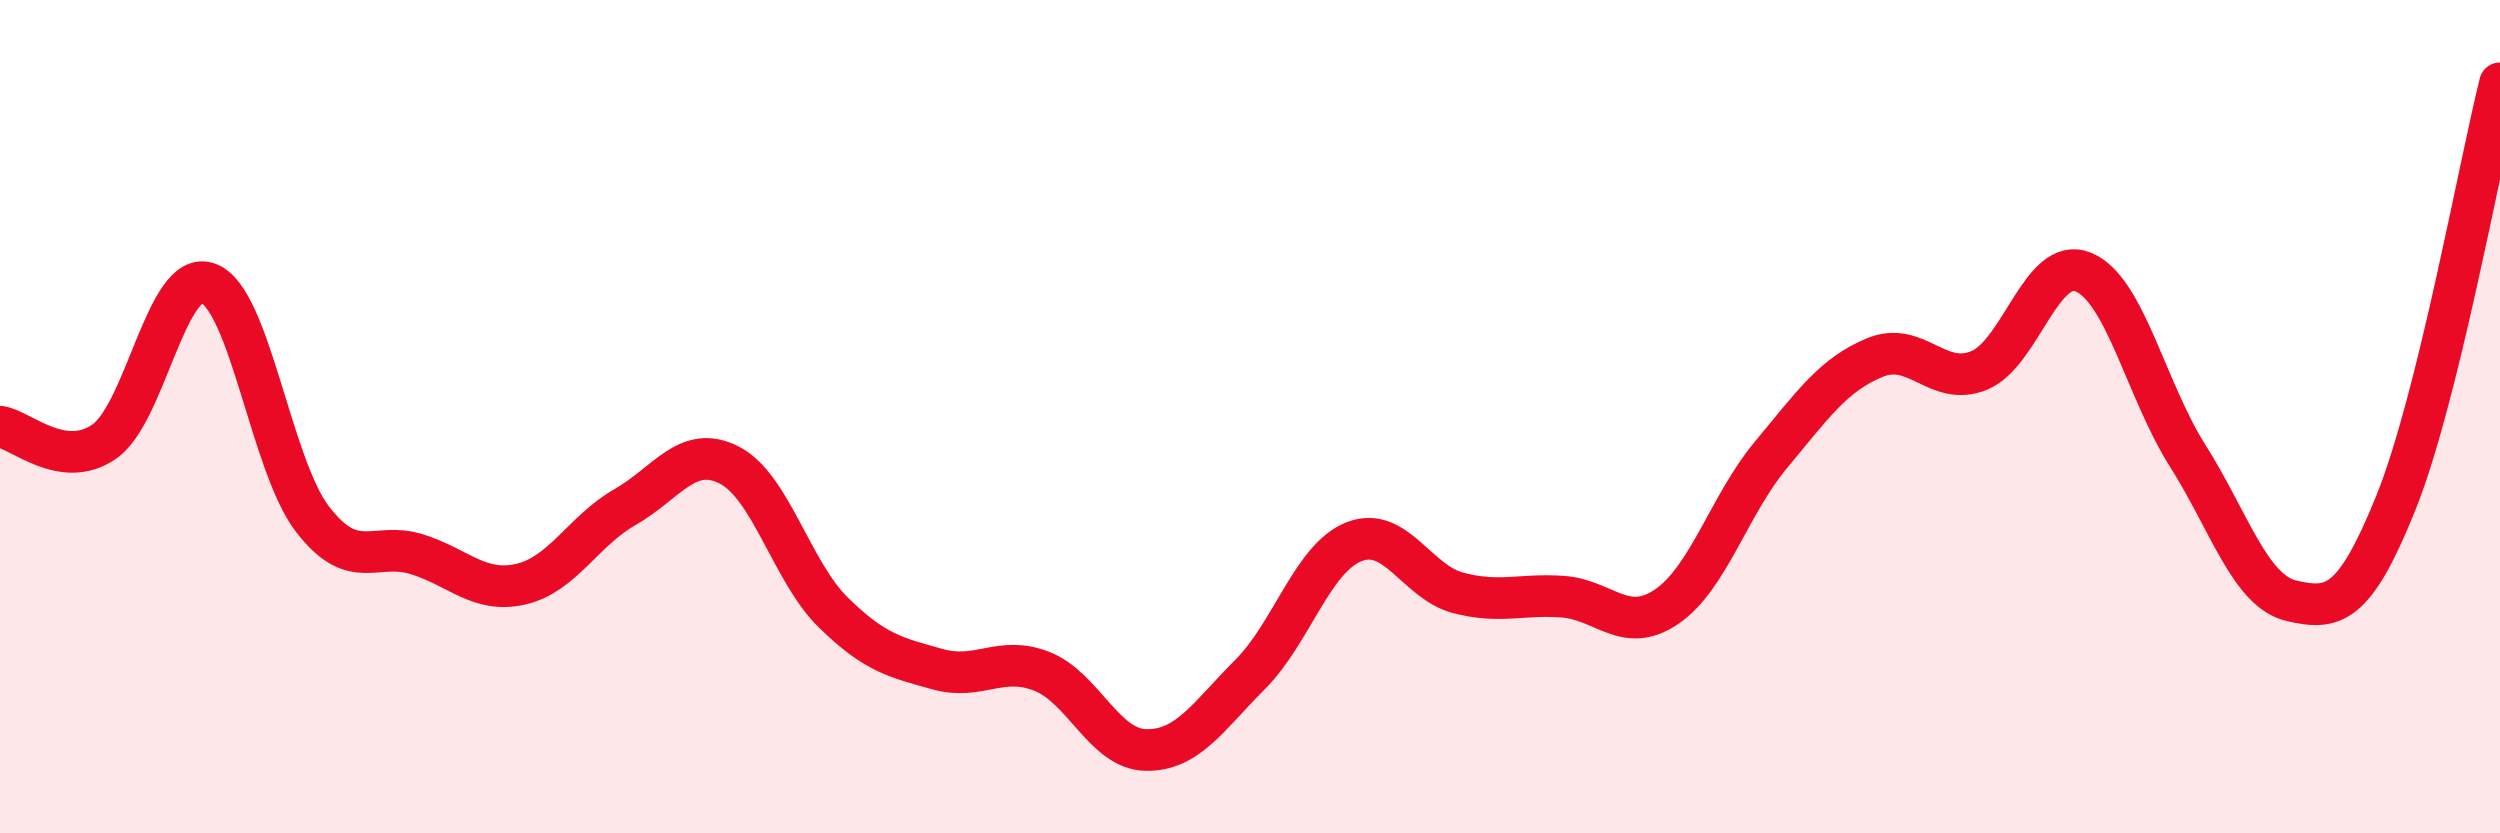 
    <svg width="60" height="20" viewBox="0 0 60 20" xmlns="http://www.w3.org/2000/svg">
      <path
        d="M 0,10.24 C 0.5,10.31 1.5,11.29 2.5,10.6 C 3.5,9.91 4,6.43 5,6.8 C 6,7.17 6.5,11.16 7.5,12.46 C 8.5,13.76 9,12.99 10,13.3 C 11,13.61 11.5,14.25 12.5,14.02 C 13.5,13.79 14,12.74 15,12.17 C 16,11.6 16.5,10.65 17.5,11.16 C 18.5,11.67 19,13.72 20,14.7 C 21,15.68 21.5,15.78 22.5,16.06 C 23.5,16.34 24,15.72 25,16.11 C 26,16.5 26.5,17.98 27.5,18 C 28.5,18.02 29,17.19 30,16.19 C 31,15.19 31.5,13.39 32.5,13 C 33.5,12.61 34,13.97 35,14.23 C 36,14.49 36.5,14.25 37.5,14.32 C 38.5,14.39 39,15.24 40,14.56 C 41,13.88 41.5,12.12 42.5,10.92 C 43.5,9.72 44,8.99 45,8.58 C 46,8.17 46.5,9.3 47.5,8.89 C 48.5,8.48 49,6.12 50,6.53 C 51,6.94 51.5,9.35 52.5,10.93 C 53.5,12.51 54,14.19 55,14.42 C 56,14.65 56.5,14.55 57.5,12.07 C 58.5,9.59 59.5,4.01 60,2L60 20L0 20Z"
        fill="#EB0A25"
        opacity="0.1"
        stroke-linecap="round"
        stroke-linejoin="round"
      />
      <path
        d="M 0,10.24 C 0.5,10.31 1.5,11.29 2.5,10.6 C 3.5,9.91 4,6.43 5,6.8 C 6,7.17 6.5,11.16 7.5,12.46 C 8.5,13.76 9,12.99 10,13.3 C 11,13.61 11.5,14.25 12.5,14.02 C 13.5,13.79 14,12.74 15,12.17 C 16,11.6 16.5,10.65 17.5,11.16 C 18.5,11.67 19,13.72 20,14.7 C 21,15.68 21.5,15.78 22.5,16.06 C 23.5,16.34 24,15.72 25,16.11 C 26,16.5 26.5,17.98 27.5,18 C 28.5,18.02 29,17.19 30,16.19 C 31,15.19 31.5,13.39 32.5,13 C 33.5,12.61 34,13.97 35,14.23 C 36,14.49 36.5,14.25 37.5,14.32 C 38.5,14.39 39,15.24 40,14.56 C 41,13.88 41.5,12.12 42.5,10.92 C 43.5,9.72 44,8.99 45,8.58 C 46,8.17 46.5,9.3 47.5,8.89 C 48.5,8.48 49,6.12 50,6.53 C 51,6.94 51.5,9.35 52.5,10.93 C 53.5,12.51 54,14.19 55,14.42 C 56,14.65 56.5,14.55 57.5,12.07 C 58.5,9.59 59.5,4.01 60,2"
        stroke="#EB0A25"
        stroke-width="1"
        fill="none"
        stroke-linecap="round"
        stroke-linejoin="round"
      />
    </svg>
  